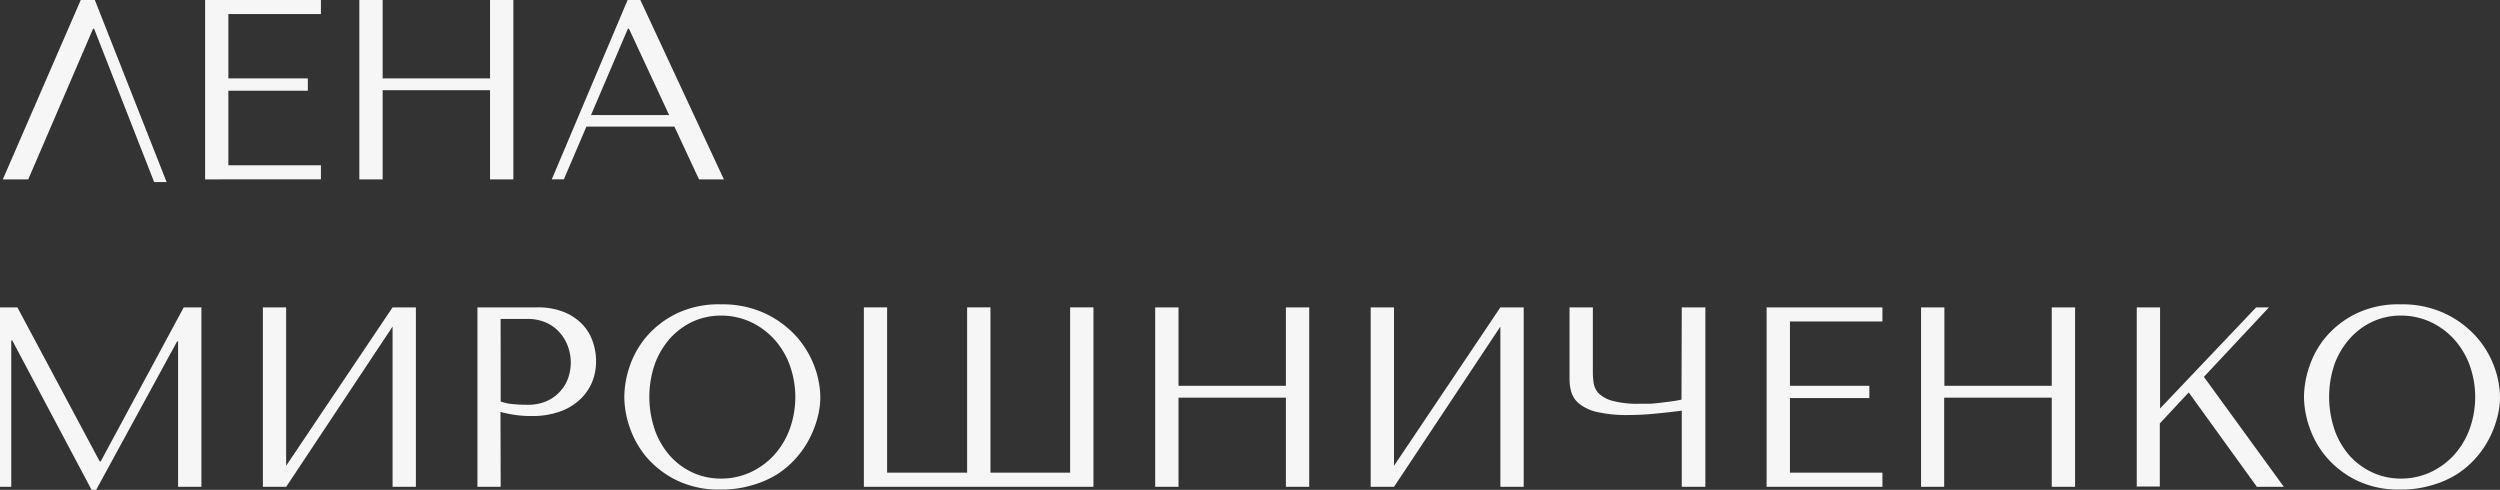 <?xml version="1.0" encoding="UTF-8"?> <svg xmlns="http://www.w3.org/2000/svg" viewBox="0 0 370.89 72.67"><rect x="0" y="0" width="370.89" height="72.67" fill="#333333" stroke="none"/> <defs> <style>.cls-1{fill:#f6f6f6;}</style> </defs> <g id="Слой_2" data-name="Слой 2"> <g id="Слой_1-2" data-name="Слой 1"> <path class="cls-1" d="M14.79,68.45h.15L27.26,45.6h2.62V72.22H26.42V50.66h-.15l-12,22h-.69L1.82,50.51H1.67V72.22H0V45.6H2.58Z"></path> <path class="cls-1" d="M58.24,45.6H61.7V72.22H58.24V48.45L42.46,72.22H39V45.6h3.45V69.1Z"></path> <path class="cls-1" d="M74.28,72.22H70.83V45.6h8.89a10.43,10.43,0,0,1,3.84.65A7.89,7.89,0,0,1,86.28,48a6.8,6.8,0,0,1,1.61,2.55,8.72,8.72,0,0,1,.54,3.06,8.16,8.16,0,0,1-.61,3.13A7.46,7.46,0,0,1,86,59.31a8.52,8.52,0,0,1-3,1.77,12.07,12.07,0,0,1-4.11.64,16.24,16.24,0,0,1-2.51-.17,17.76,17.76,0,0,1-2.13-.44Zm0-12.66a6.91,6.91,0,0,0,1.79.39,20.7,20.7,0,0,0,2.17.1,6.82,6.82,0,0,0,2.92-.57,5.92,5.92,0,0,0,2-1.48,5.77,5.77,0,0,0,1.16-2,7.21,7.21,0,0,0,.36-2.22,6.92,6.92,0,0,0-.4-2.3,6.16,6.16,0,0,0-1.2-2.09,5.89,5.89,0,0,0-2-1.5,6.56,6.56,0,0,0-2.81-.57h-4Z"></path> <path class="cls-1" d="M93.43,54.31A13.38,13.38,0,0,1,96,49.84a13.86,13.86,0,0,1,4.45-3.36,14.43,14.43,0,0,1,6.46-1.33,15,15,0,0,1,6.6,1.35,14.6,14.6,0,0,1,4.62,3.4,14,14,0,0,1,2.7,4.47,13.41,13.41,0,0,1,.87,4.54,11.68,11.68,0,0,1-.4,3,14.71,14.71,0,0,1-1.18,3.1,13.91,13.91,0,0,1-2,2.93,13.41,13.41,0,0,1-2.87,2.45A14.44,14.44,0,0,1,111.52,72a15.83,15.83,0,0,1-4.62.63,14.29,14.29,0,0,1-6.46-1.35A14,14,0,0,1,96,67.92a13.58,13.58,0,0,1-2.56-4.47,14,14,0,0,1-.82-4.54A14.29,14.29,0,0,1,93.43,54.31Zm3.72,9.48a11.87,11.87,0,0,0,2.24,3.83,10.44,10.44,0,0,0,3.37,2.49A10,10,0,0,0,107,71a10.37,10.37,0,0,0,4.24-.89,11.08,11.08,0,0,0,3.5-2.49,11.8,11.8,0,0,0,2.37-3.83,14,14,0,0,0,0-9.77,11.86,11.86,0,0,0-2.37-3.82,11.08,11.08,0,0,0-3.5-2.49,10.37,10.37,0,0,0-4.24-.89,10,10,0,0,0-4.22.89,10.44,10.44,0,0,0-3.37,2.49A11.93,11.93,0,0,0,97.15,54a15,15,0,0,0,0,9.77Z"></path> <path class="cls-1" d="M162.22,45.6V72.22H128.16V45.6h3.45V70.12h11.87V45.6h3.46V70.12h11.82V45.6Z"></path> <path class="cls-1" d="M174.84,72.22h-3.46V45.6h3.46V57.24h15.93V45.6h3.46V72.22h-3.46V59H174.84Z"></path> <path class="cls-1" d="M222.59,45.6h3.46V72.22h-3.46V48.45L206.81,72.22h-3.46V45.6h3.46V69.1Z"></path> <path class="cls-1" d="M249.5,45.6H253V72.22H249.5V60.92c-1.14.16-2.43.3-3.87.44s-2.77.21-4,.21a19.48,19.48,0,0,1-4.79-.47,6.53,6.53,0,0,1-2.62-1.26,3.5,3.5,0,0,1-1.12-1.73,7.29,7.29,0,0,1-.25-1.9V45.6h3.46v9.58a10.58,10.58,0,0,0,.13,1.71,2.8,2.8,0,0,0,.78,1.51,4.77,4.77,0,0,0,2.06,1.08,14.23,14.23,0,0,0,3.91.42c.38,0,.83,0,1.35,0s1.07-.07,1.64-.13l1.71-.21c.57-.08,1.09-.17,1.57-.27Z"></path> <path class="cls-1" d="M279.27,45.6v2.09H265.55v9.55h11.78v1.82H265.55V70.12h13.72v2.1H262.09V45.6Z"></path> <path class="cls-1" d="M288.43,72.22H285V45.6h3.46V57.24h15.93V45.6h3.46V72.22h-3.46V59H288.43Z"></path> <path class="cls-1" d="M317,45.6h3.46v15l14.25-15h1.9l-9.65,10.31,11.86,16.31h-4l-10.11-14-4.29,4.6v9.36H317Z"></path> <path class="cls-1" d="M342.63,54.31a13.38,13.38,0,0,1,2.56-4.47,13.86,13.86,0,0,1,4.45-3.36,14.43,14.43,0,0,1,6.46-1.33,15,15,0,0,1,6.6,1.35,14.6,14.6,0,0,1,4.62,3.4,13.82,13.82,0,0,1,2.7,4.47,13.41,13.41,0,0,1,.87,4.54,11.68,11.68,0,0,1-.4,3,14.71,14.71,0,0,1-1.18,3.1,13.91,13.91,0,0,1-2,2.93,13.41,13.41,0,0,1-2.87,2.45A14.44,14.44,0,0,1,360.72,72a15.83,15.83,0,0,1-4.62.63,14.29,14.29,0,0,1-6.46-1.35,14,14,0,0,1-4.45-3.4,13.58,13.58,0,0,1-2.56-4.47,14,14,0,0,1-.82-4.54A14.29,14.29,0,0,1,342.63,54.31Zm3.72,9.48a11.87,11.87,0,0,0,2.24,3.83A10.44,10.44,0,0,0,352,70.11a10,10,0,0,0,4.22.89,10.37,10.37,0,0,0,4.24-.89,11.08,11.08,0,0,0,3.5-2.49,11.8,11.8,0,0,0,2.37-3.83,14,14,0,0,0,0-9.77,11.86,11.86,0,0,0-2.37-3.82,11.08,11.08,0,0,0-3.5-2.49,10.37,10.37,0,0,0-4.24-.89,10,10,0,0,0-4.22.89,10.44,10.44,0,0,0-3.37,2.49A11.93,11.93,0,0,0,346.35,54a15.14,15.14,0,0,0,0,9.77Z"></path> <path class="cls-1" d="M47.61,0V2.09H33.88v9.54H45.67v1.83H33.88V24.52H47.61v2.09H30.43V0Z"></path> <path class="cls-1" d="M56.77,26.61H53.31V0h3.46V11.63H72.7V0h3.46V26.61H72.7V13.38H56.77Z"></path> <path class="cls-1" d="M87,18.78l-3.35,7.83H81.86L93.11,0H95l12.39,26.61h-3.69l-3.65-7.83ZM93.31,4.26h-.16L87.68,17.07H99.27Z"></path> <polygon class="cls-1" points="11.98 0 14.07 0 24.72 27.01 22.87 27.01 13.96 4.26 13.81 4.26 4.19 26.61 0.42 26.61 11.98 0"></polygon> </g> </g> </svg> 